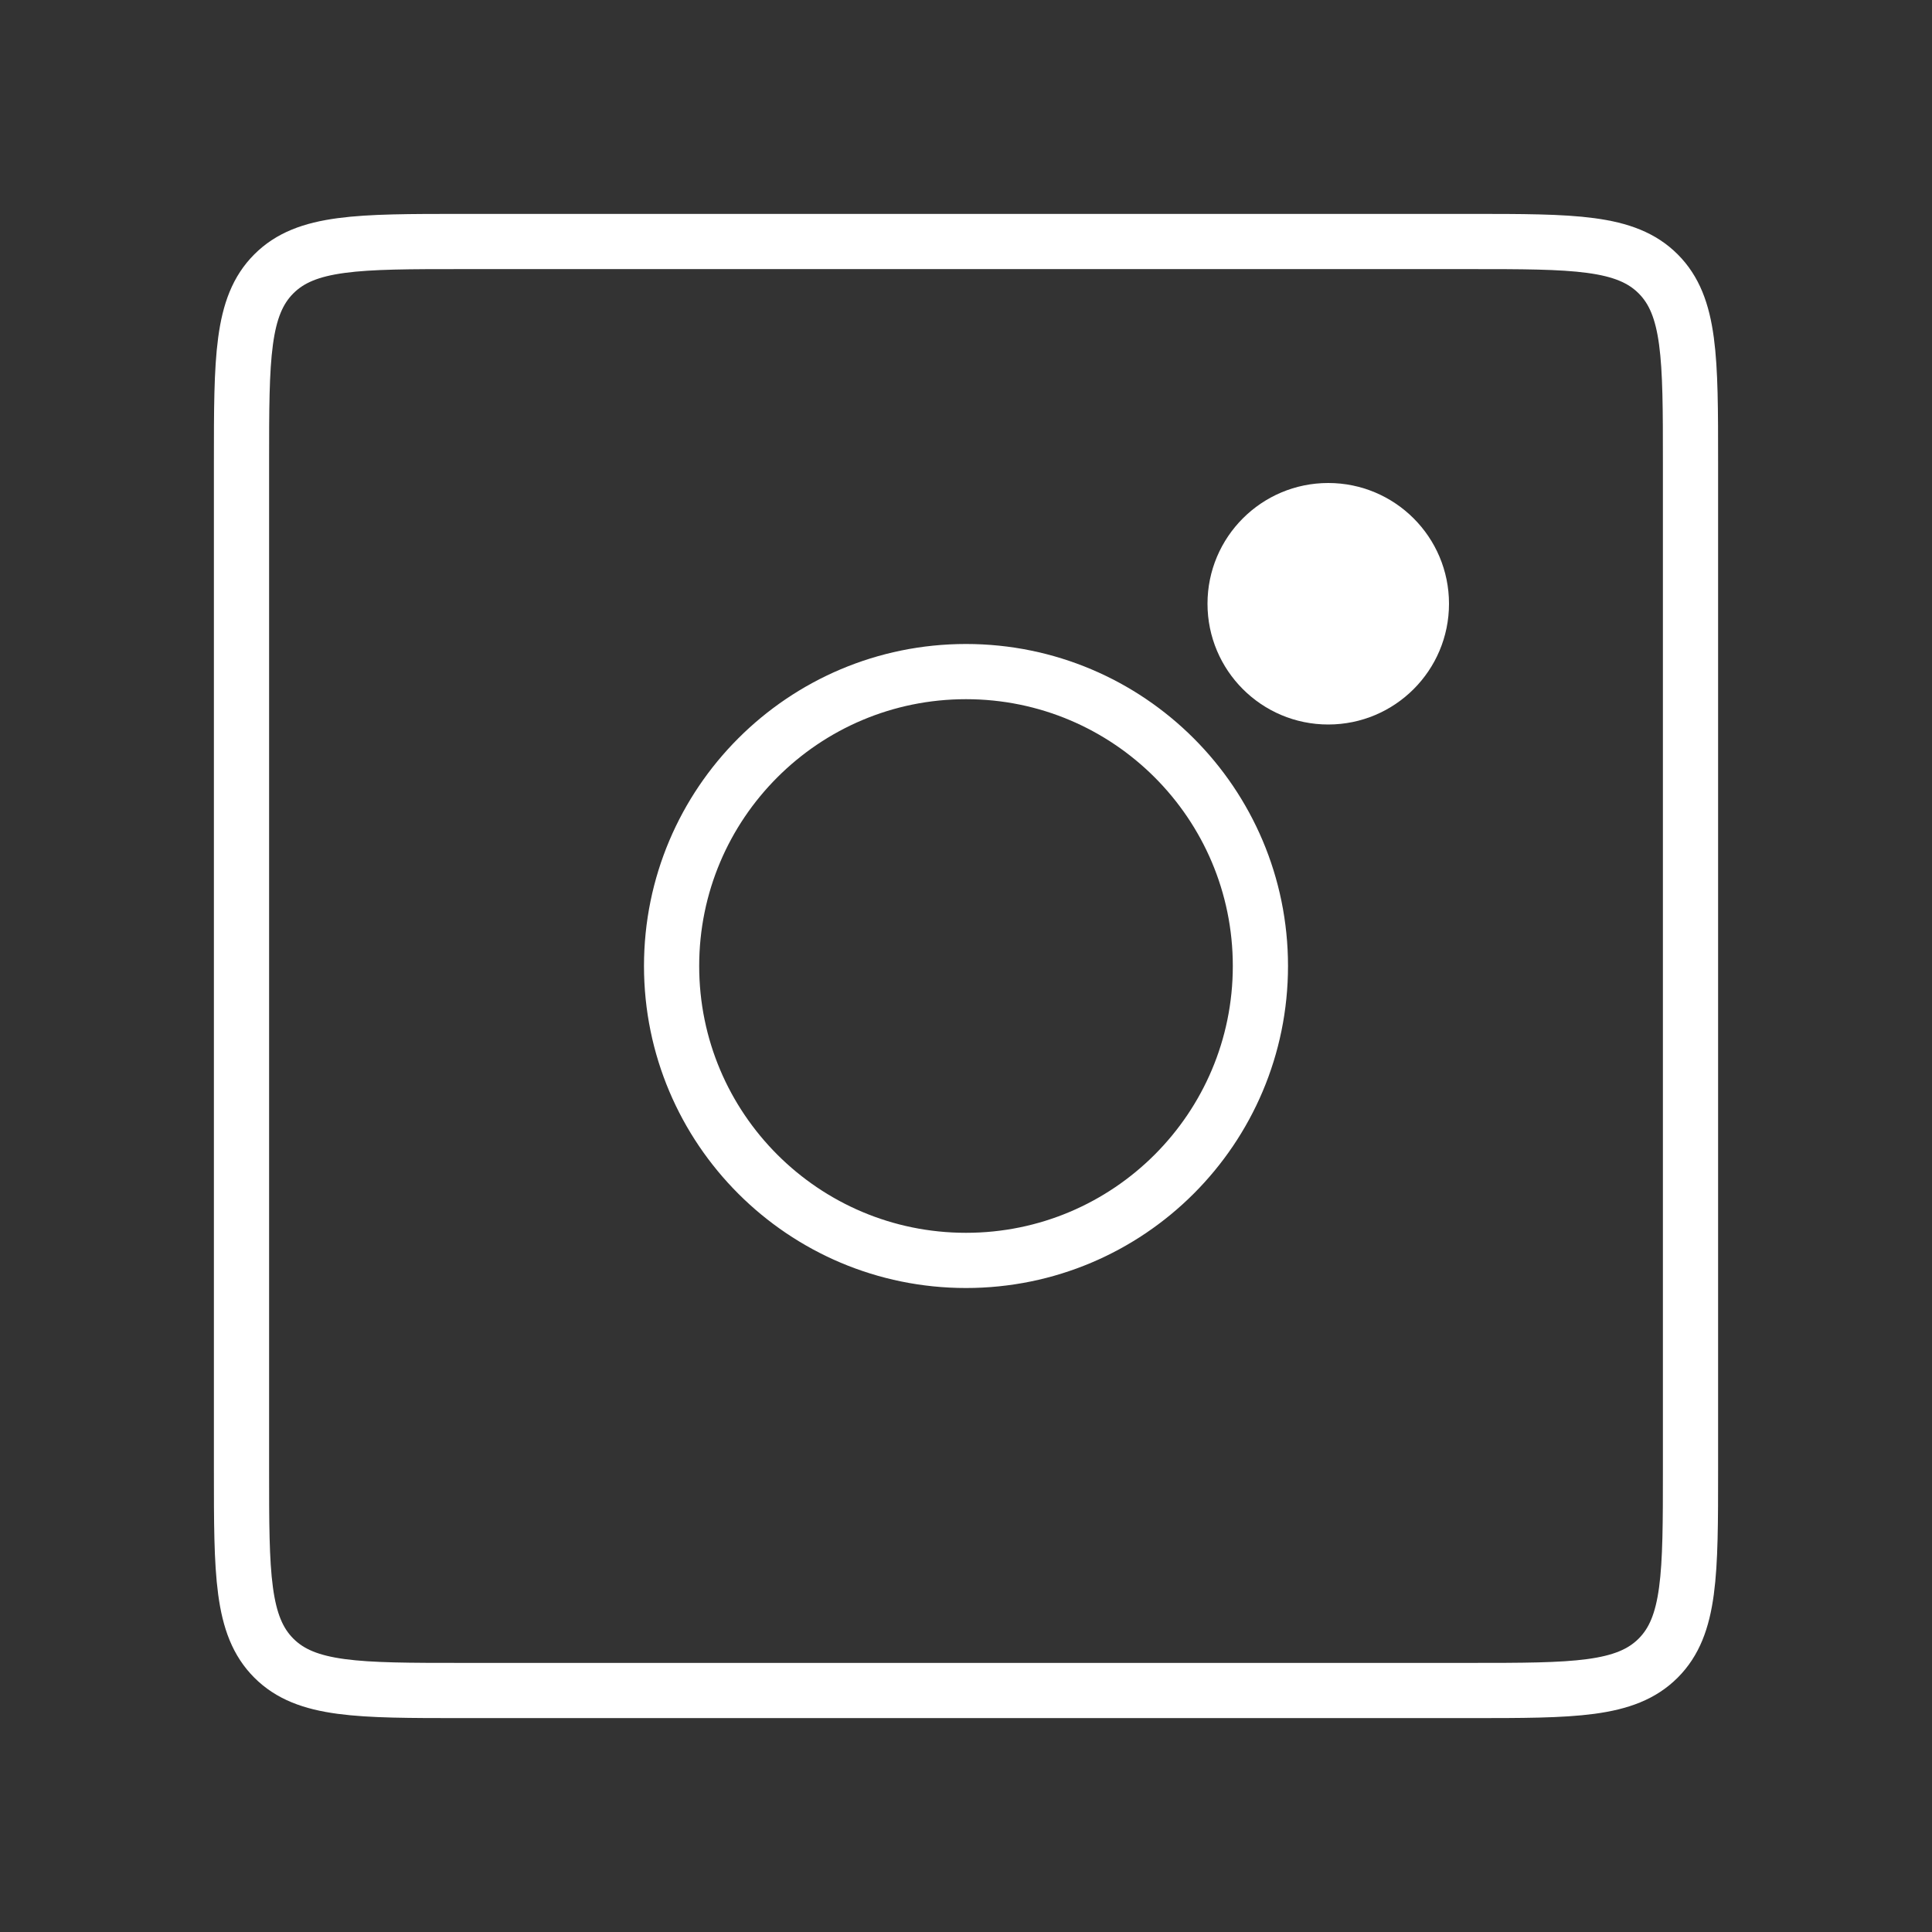 <svg width="70" height="70" viewBox="0 0 70 70" fill="none" xmlns="http://www.w3.org/2000/svg">
<rect x="0" y="0" width="70" height="70" fill="#333333" stroke="none"/>
<path d="M8.75 16.75C8.75 12.979 8.75 11.093 9.922 9.922C11.093 8.75 12.979 8.75 16.75 8.75H53.25C57.021 8.75 58.907 8.75 60.078 9.922C61.25 11.093 61.25 12.979 61.25 16.75V53.25C61.25 57.021 61.25 58.907 60.078 60.078C58.907 61.25 57.021 61.25 53.25 61.25H16.75C12.979 61.25 11.093 61.25 9.922 60.078C8.75 58.907 8.75 57.021 8.75 53.25V16.75Z" stroke="white" stroke-width="2"/>
<circle cx="48.125" cy="21.875" r="4.375" fill="white"/>
<path d="M45.667 35C45.667 40.891 40.891 45.667 35 45.667C29.109 45.667 24.333 40.891 24.333 35C24.333 29.109 29.109 24.333 35 24.333C40.891 24.333 45.667 29.109 45.667 35Z" stroke="white" stroke-width="2"/>
</svg>
